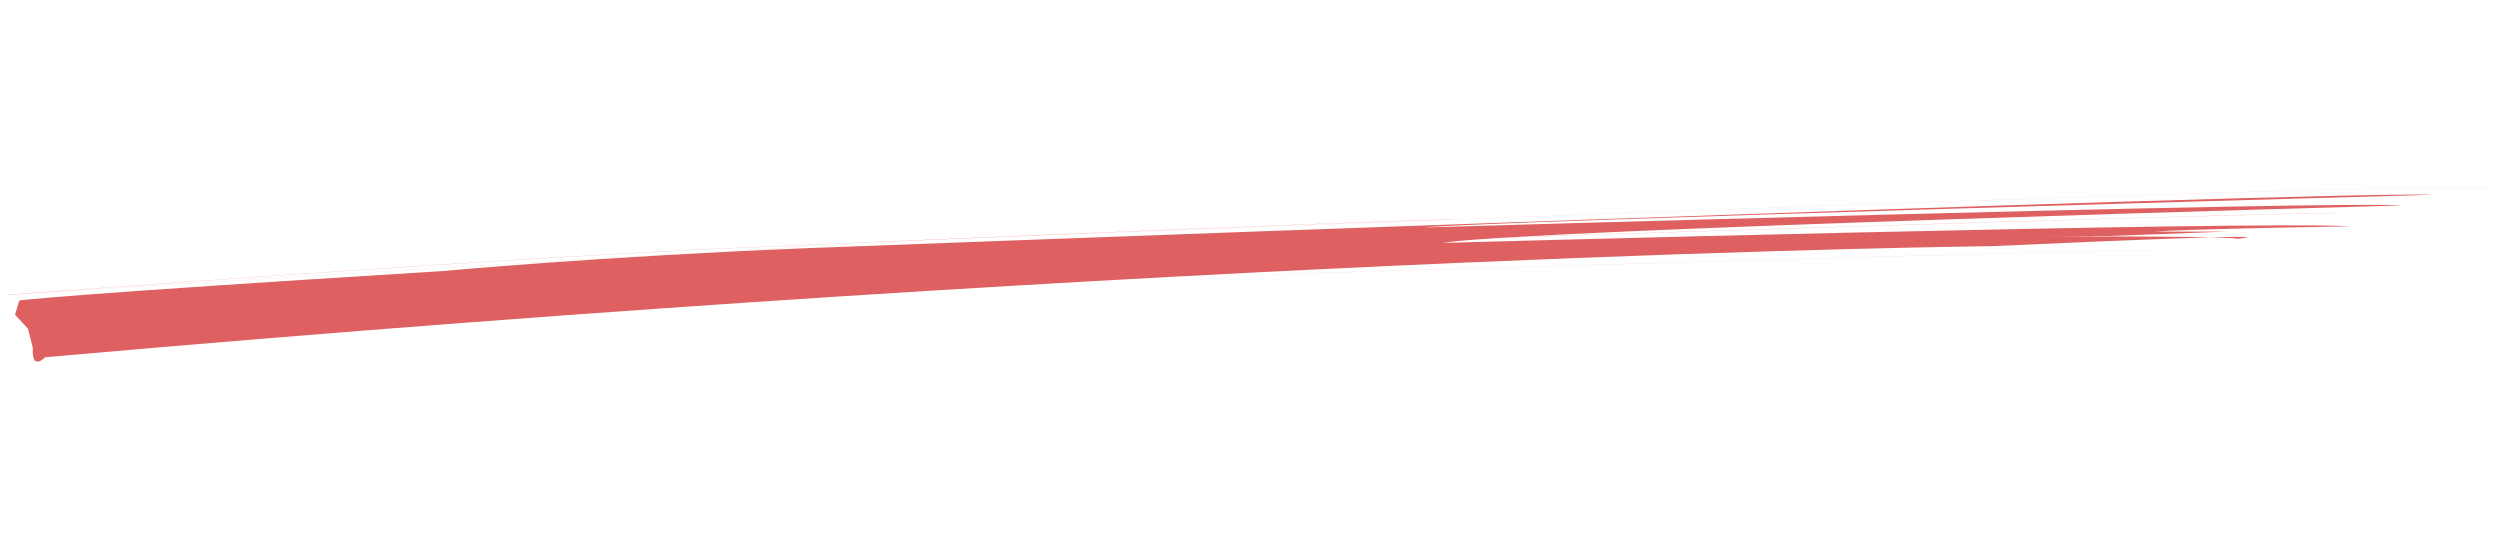 <svg xmlns="http://www.w3.org/2000/svg" width="573" height="125" viewBox="0 0 573 125" fill="none"><g clip-path="url(#clip0_286_1769)"><g opacity="0.7"><path d="M10.324 81.873C10.324 81.873 7.219 85.311 7.527 79.734L6.403 75.316L3.445 72.159L4.408 68.873C4.408 68.873 12.412 67.611 101.176 62.151C101.176 62.151 136.692 58.843 184.598 56.894C184.598 56.894 531.755 43.723 557.793 44.634C557.793 44.634 340.172 50.687 326.429 52.133C326.429 52.133 534.558 45.964 550.498 47.085C550.498 47.085 348.631 52.667 330.61 55.673C330.61 55.673 516.427 50.531 538.873 51.877C538.873 51.877 503.232 52.42 493.688 53.084L510.294 53.089L483.524 54.084L468.081 54.196C468.081 54.196 509.931 54.047 512.838 54.717C512.838 54.717 531.968 53 456.349 56.426C456.349 56.426 277.631 58.218 10.33 81.884L10.324 81.873Z" fill="#D21D1D"></path><path d="M1.771 67.579C1.771 67.579 109.788 60.633 214.652 54.868C214.652 54.868 442.568 45.985 466.927 45.553C466.927 45.553 532.989 43.051 572.171 42.844" stroke="#EB9D9D" stroke-width="0.03"></path><path d="M332.471 50.333C314.076 50.546 175.869 56.523 175.869 56.523C120.685 58.612 1.771 67.579 1.771 67.579" stroke="#D21D1D" stroke-width="0.03"></path><path d="M336.888 54.695C336.888 54.695 499.882 49.344 535.53 48.802" stroke="#D21D1D" stroke-width="0.03"></path><path d="M290.801 62.903C290.801 62.903 478.389 57.239 494.15 57.322" stroke="#EB9D9D" stroke-width="0.03"></path></g></g><defs><clipPath id="clip0_286_1769"><rect width="567.395" height="82" fill="white" transform="translate(6.781 0.556) rotate(4.275)"></rect></clipPath></defs></svg>